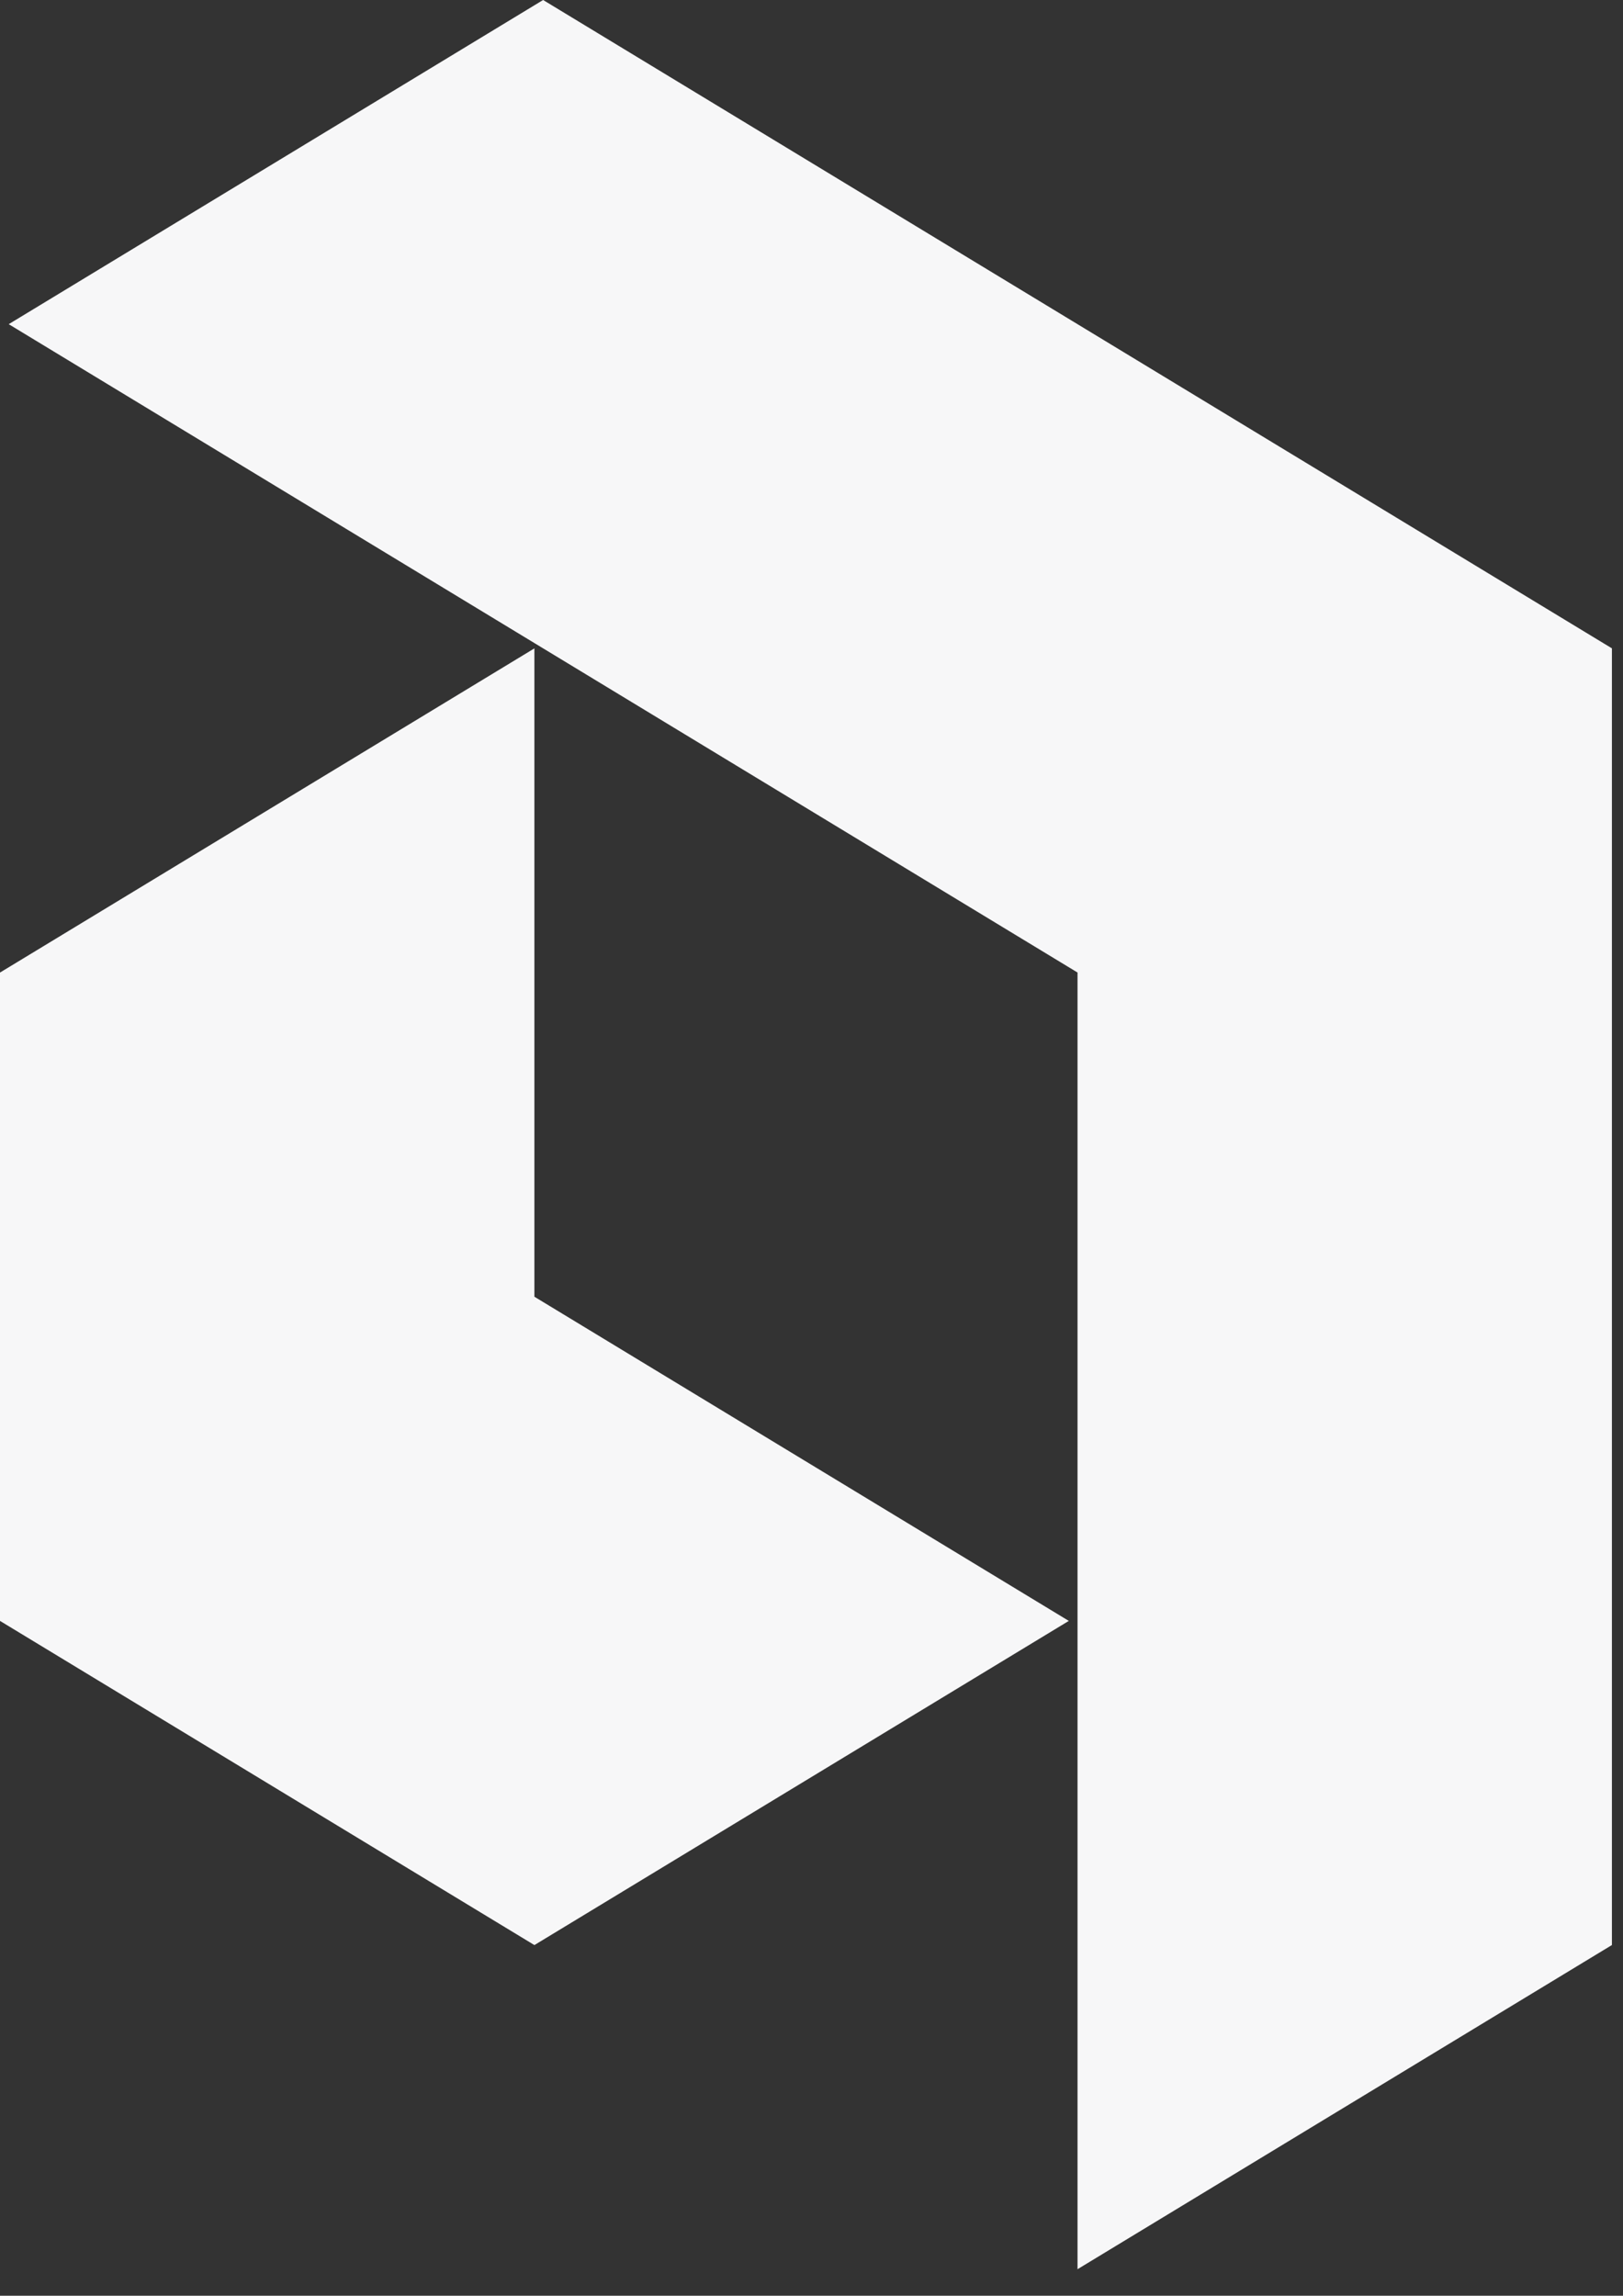 <svg width="41" height="58" viewBox="0 0 41 58" fill="none" xmlns="http://www.w3.org/2000/svg">
<rect x="0" y="0" width="41" height="58" fill="#333333" stroke="none"/>
<g clip-path="url(#clip0_8350_15107)">
<path d="M40.72 16.38L13.72 0L0.22 8.19L27.22 24.57V57.33L40.72 49.14V16.38Z" fill="#F7F7F8"/>
<path d="M13.5 16.381L0 24.571V40.951L13.5 49.141L27 40.951L13.5 32.761V16.381Z" fill="#F7F7F8"/>
</g>
<defs>
<clipPath id="clip0_8350_15107">
<rect width="40.72" height="57.33" fill="white"/>
</clipPath>
</defs>
</svg>
